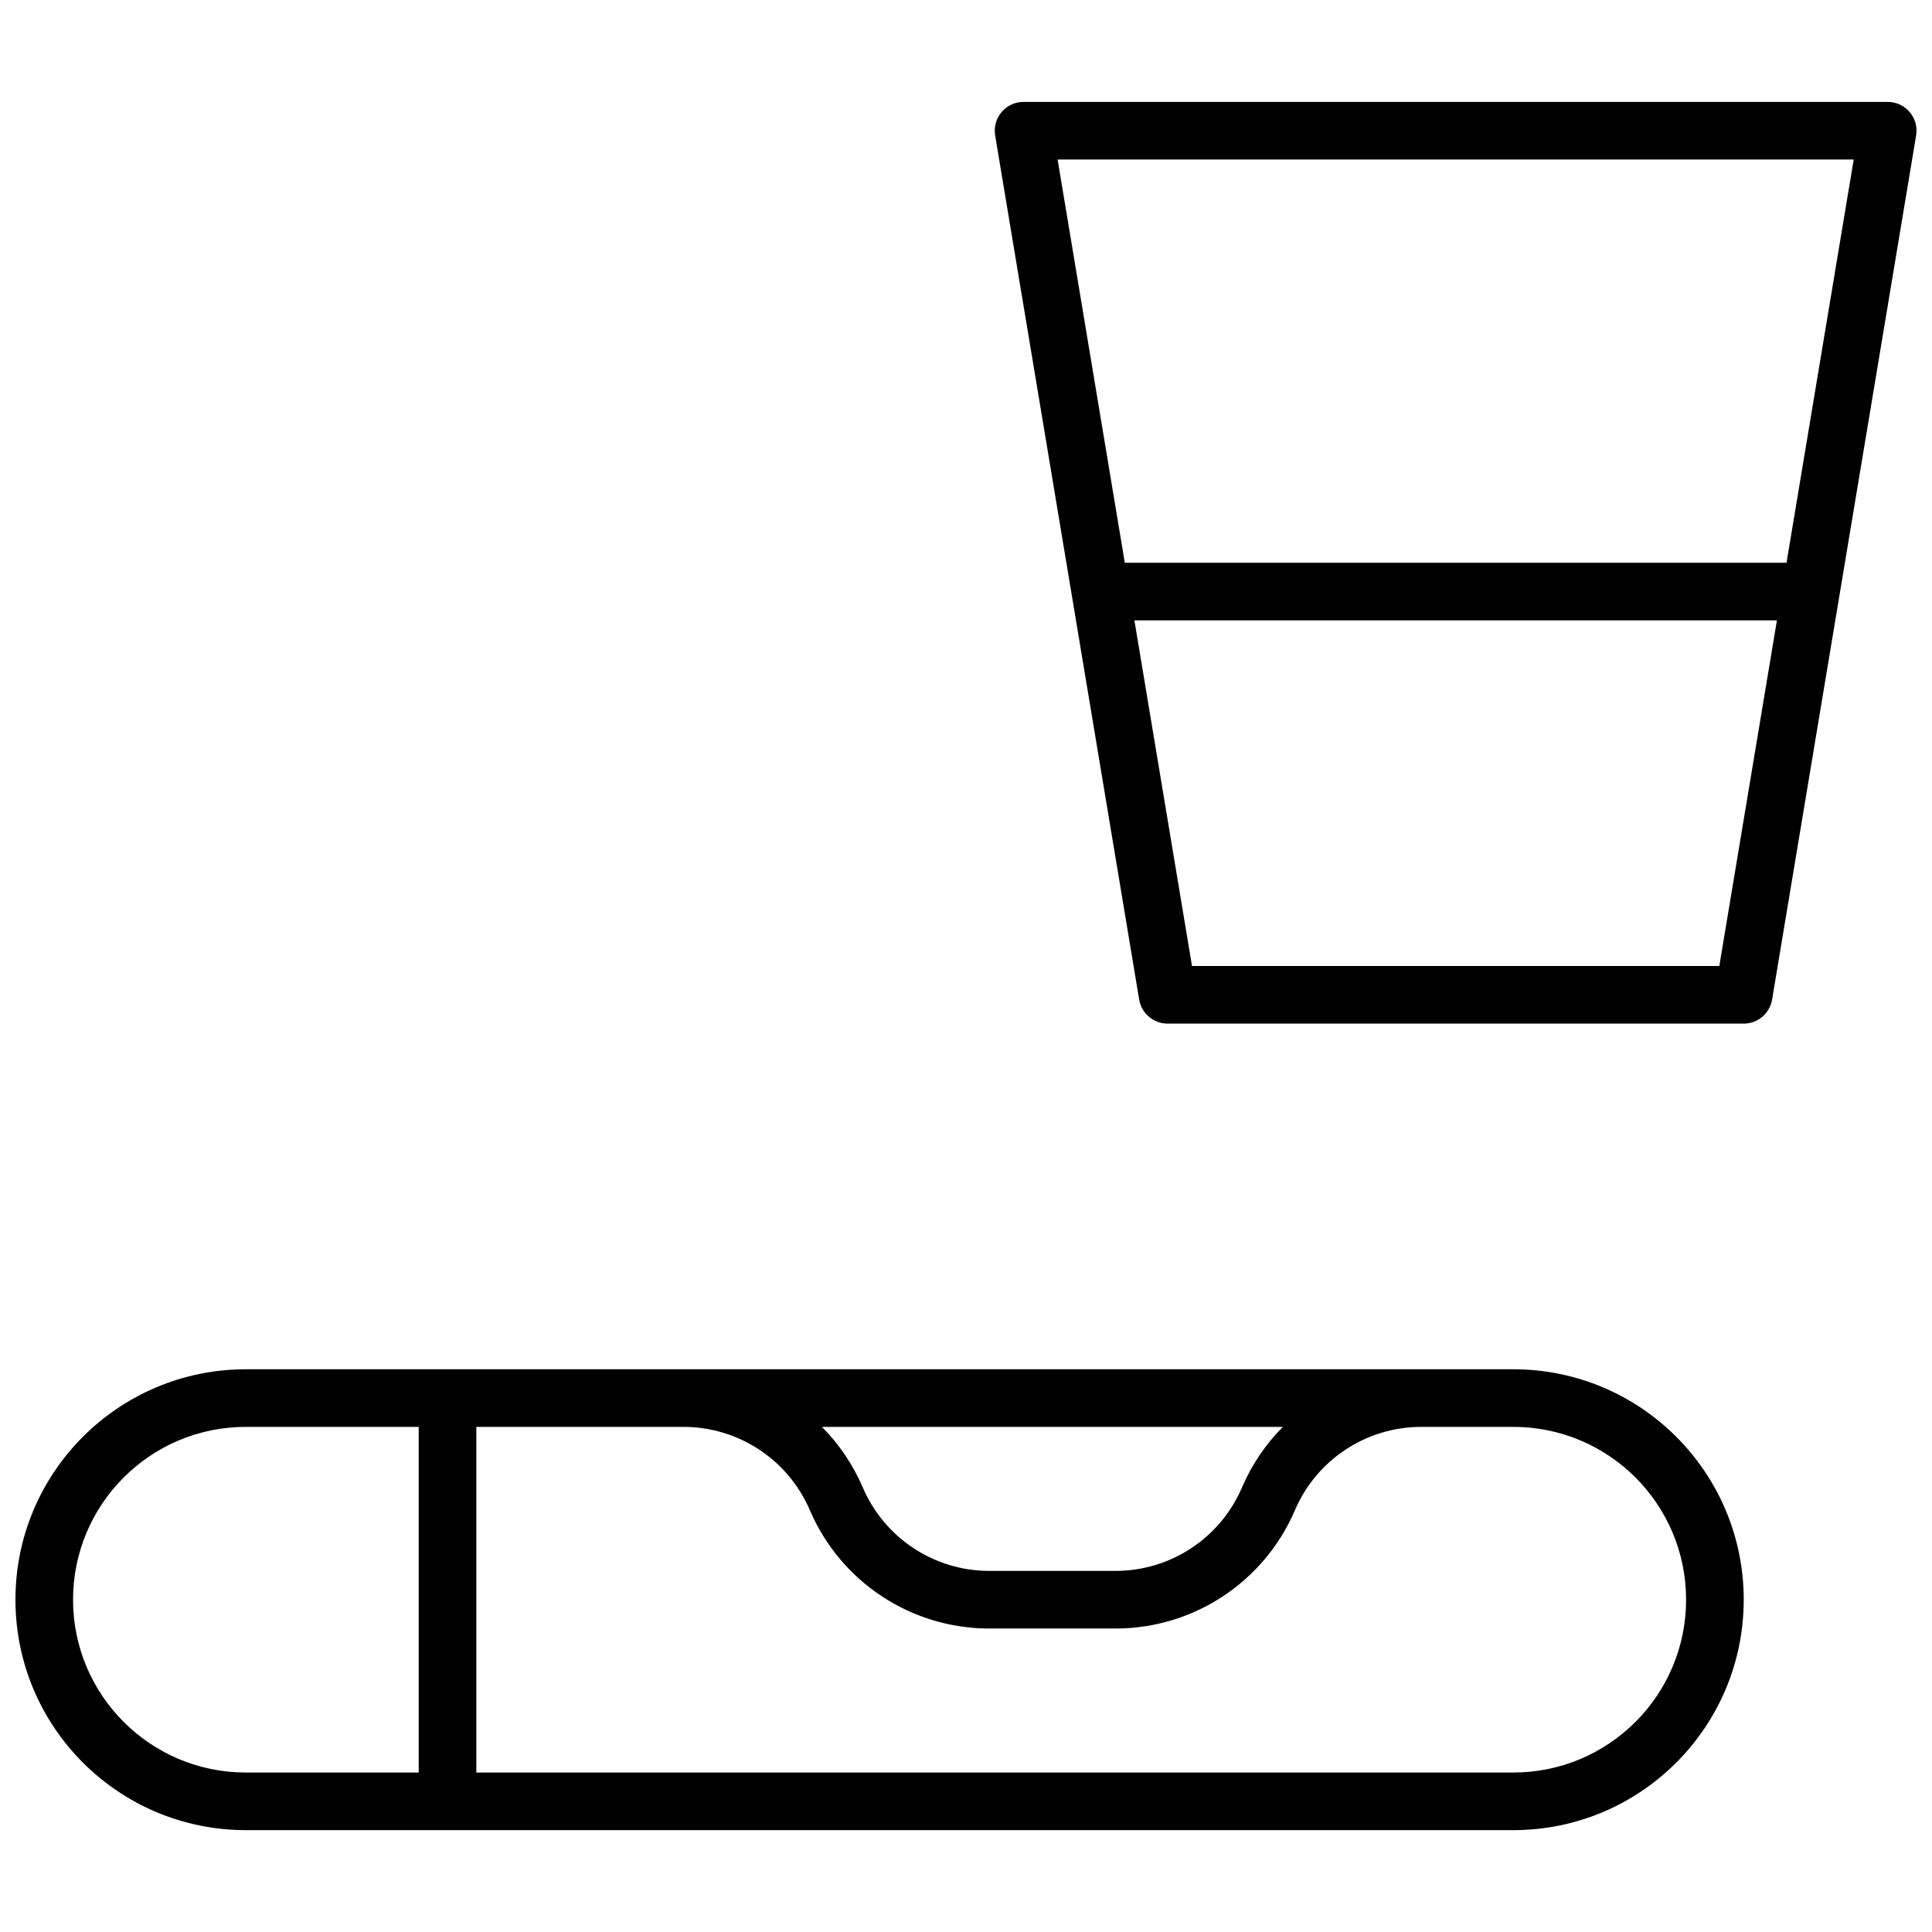 <?xml version="1.0" encoding="UTF-8"?>
<!-- Uploaded to: SVG Repo, www.svgrepo.com, Generator: SVG Repo Mixer Tools -->
<svg width="800px" height="800px" version="1.1" viewBox="144 144 512 512" xmlns="http://www.w3.org/2000/svg">
 <defs>
  <clipPath id="a">
   <path d="m148.09 170h503.81v460h-503.81z"/>
  </clipPath>
 </defs>
 <g clip-path="url(#a)">
  <path d="m209.16 506.87h335.88c33.727 0 61.066 27.34 61.066 61.066 0 33.727-27.34 61.07-61.066 61.07h-335.88c-33.727 0-61.066-27.344-61.066-61.07 0-33.727 27.34-61.066 61.066-61.066zm115.97 15.266h-54.898v91.602h274.8c25.293 0 45.801-20.504 45.801-45.801 0-25.293-20.508-45.801-45.801-45.801h-24.367c-14.582 0-27.758 8.691-33.5 22.094-8.152 19.012-26.848 31.344-47.535 31.344h-33.469c-20.688 0-39.383-12.332-47.531-31.344-5.746-13.402-18.922-22.094-33.504-22.094zm-115.97 0c-25.293 0-45.801 20.508-45.801 45.801 0 25.297 20.508 45.801 45.801 45.801h45.801v-91.602zm163.5 16.078c5.742 13.402 18.922 22.09 33.5 22.09h33.469c14.578 0 27.758-8.688 33.5-22.09 2.621-6.113 6.328-11.535 10.844-16.078h-122.16c4.516 4.543 8.223 9.965 10.844 16.078zm42.602-367.21h229c4.719 0 8.305 4.234 7.531 8.887l-38.168 229c-0.613 3.68-3.801 6.379-7.531 6.379h-152.67c-3.731 0-6.918-2.699-7.531-6.379l-38.168-229c-0.773-4.652 2.812-8.887 7.531-8.887zm29.367 137.4 15.266 91.602h139.74l15.266-91.602zm-2.543-15.27h175.36l17.809-106.87h-210.98z"/>
 </g>
</svg>